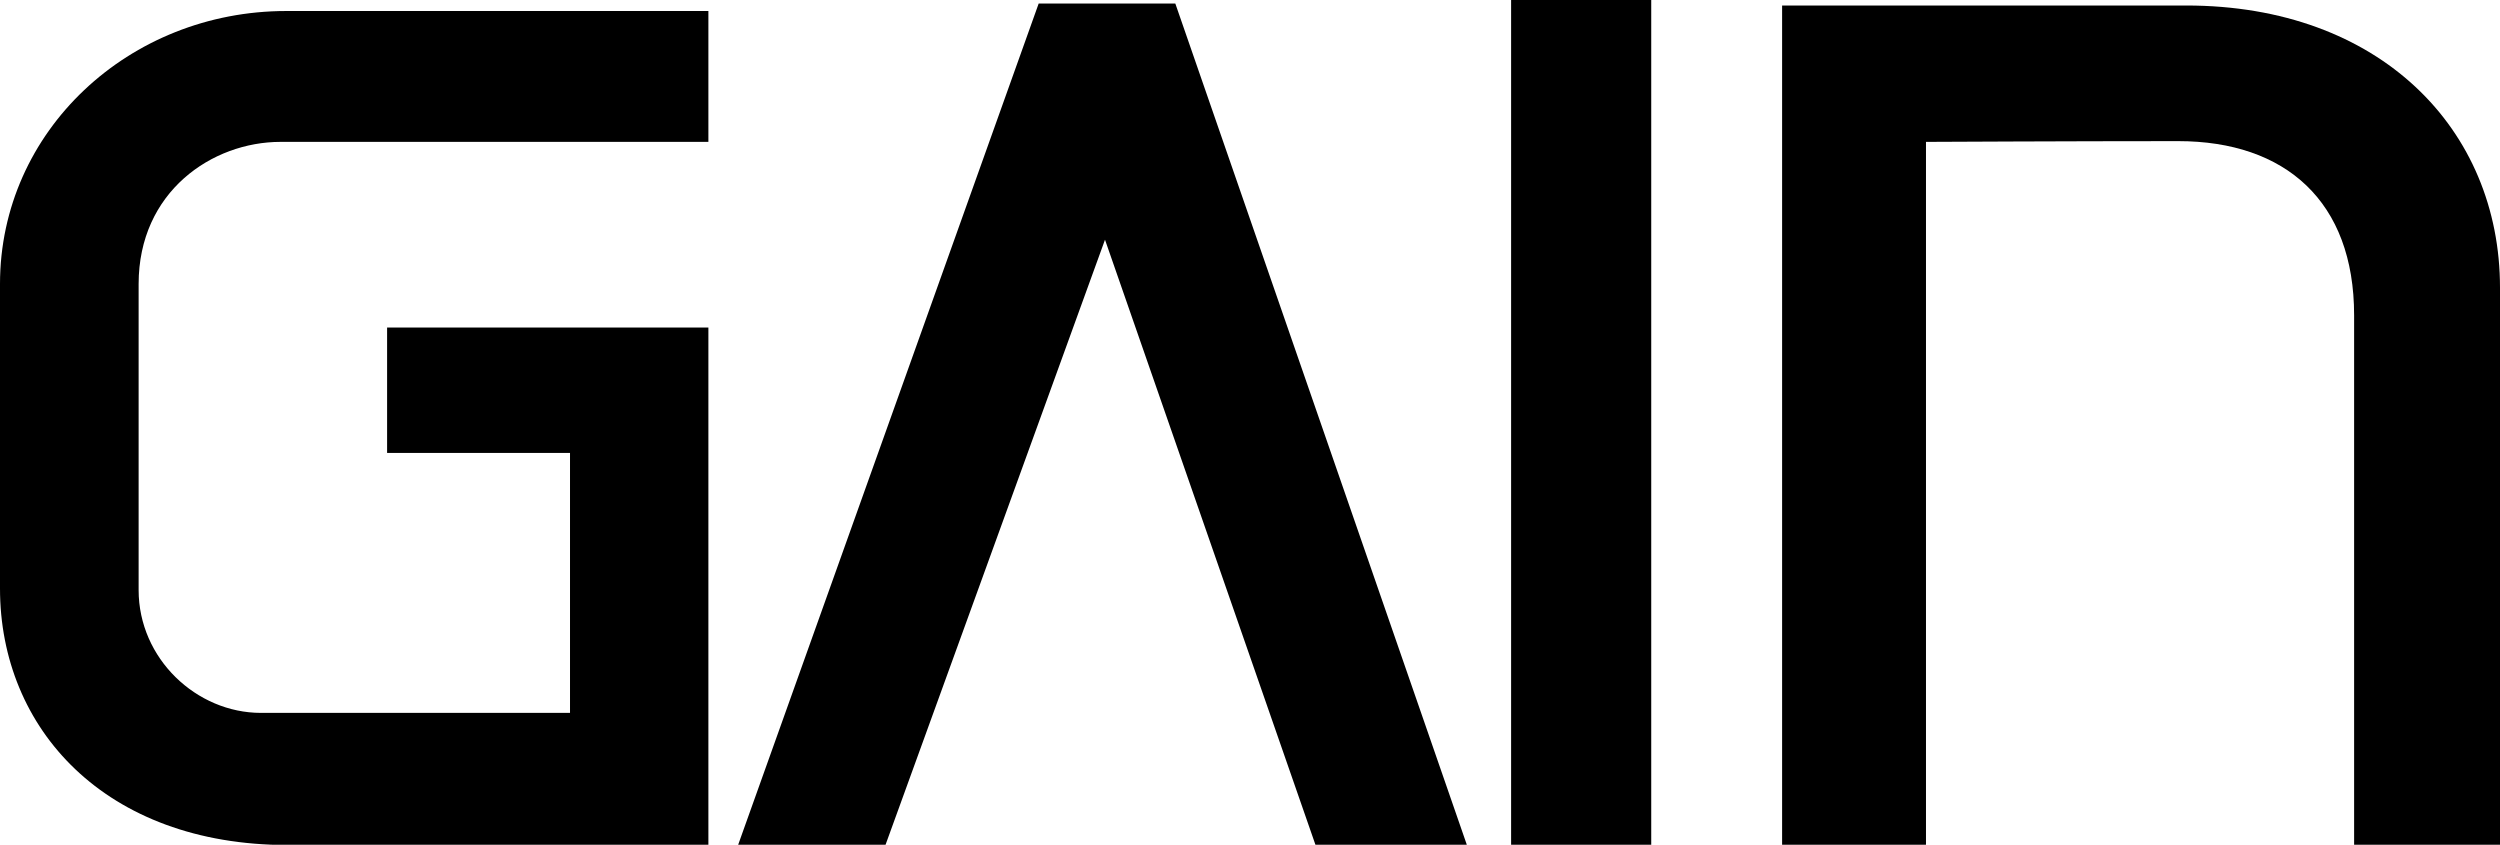 <?xml version="1.0" encoding="UTF-8"?>
<svg id="_レイヤー_2" data-name="レイヤー 2" xmlns="http://www.w3.org/2000/svg" viewBox="0 0 99.91 33.76">
  <g id="_レイヤー_1-2" data-name="レイヤー 1">
    <g>
      <path d="M28.31,.44V5.67H11.21c-2.73,0-5.67,1.99-5.67,5.68v12.23c0,2.74,2.31,4.91,4.89,4.91h12.35v-10.39h-7.31v-5.01h12.84v20.68H11.5c-7.3,0-11.5-4.65-11.5-10.25V11.35C0,5.23,5.16,.44,11.44,.44H28.31Z"/>
      <polygon points="35.39 33.76 44.16 9.58 52.57 33.76 58.62 33.76 46.97 .14 41.51 .14 29.5 33.76 35.39 33.76"/>
      <rect x="60.39" width="5.6" height="33.76"/>
      <path d="M76.97,5.67v28.09h-5.75V.22h16.15c7.74,0,12.54,4.94,12.54,11.28v22.26h-5.83V12.6c0-4.56-2.75-6.96-7.03-6.96s-10.07,.03-10.07,.03Z"/>
    </g>
  </g>
</svg>